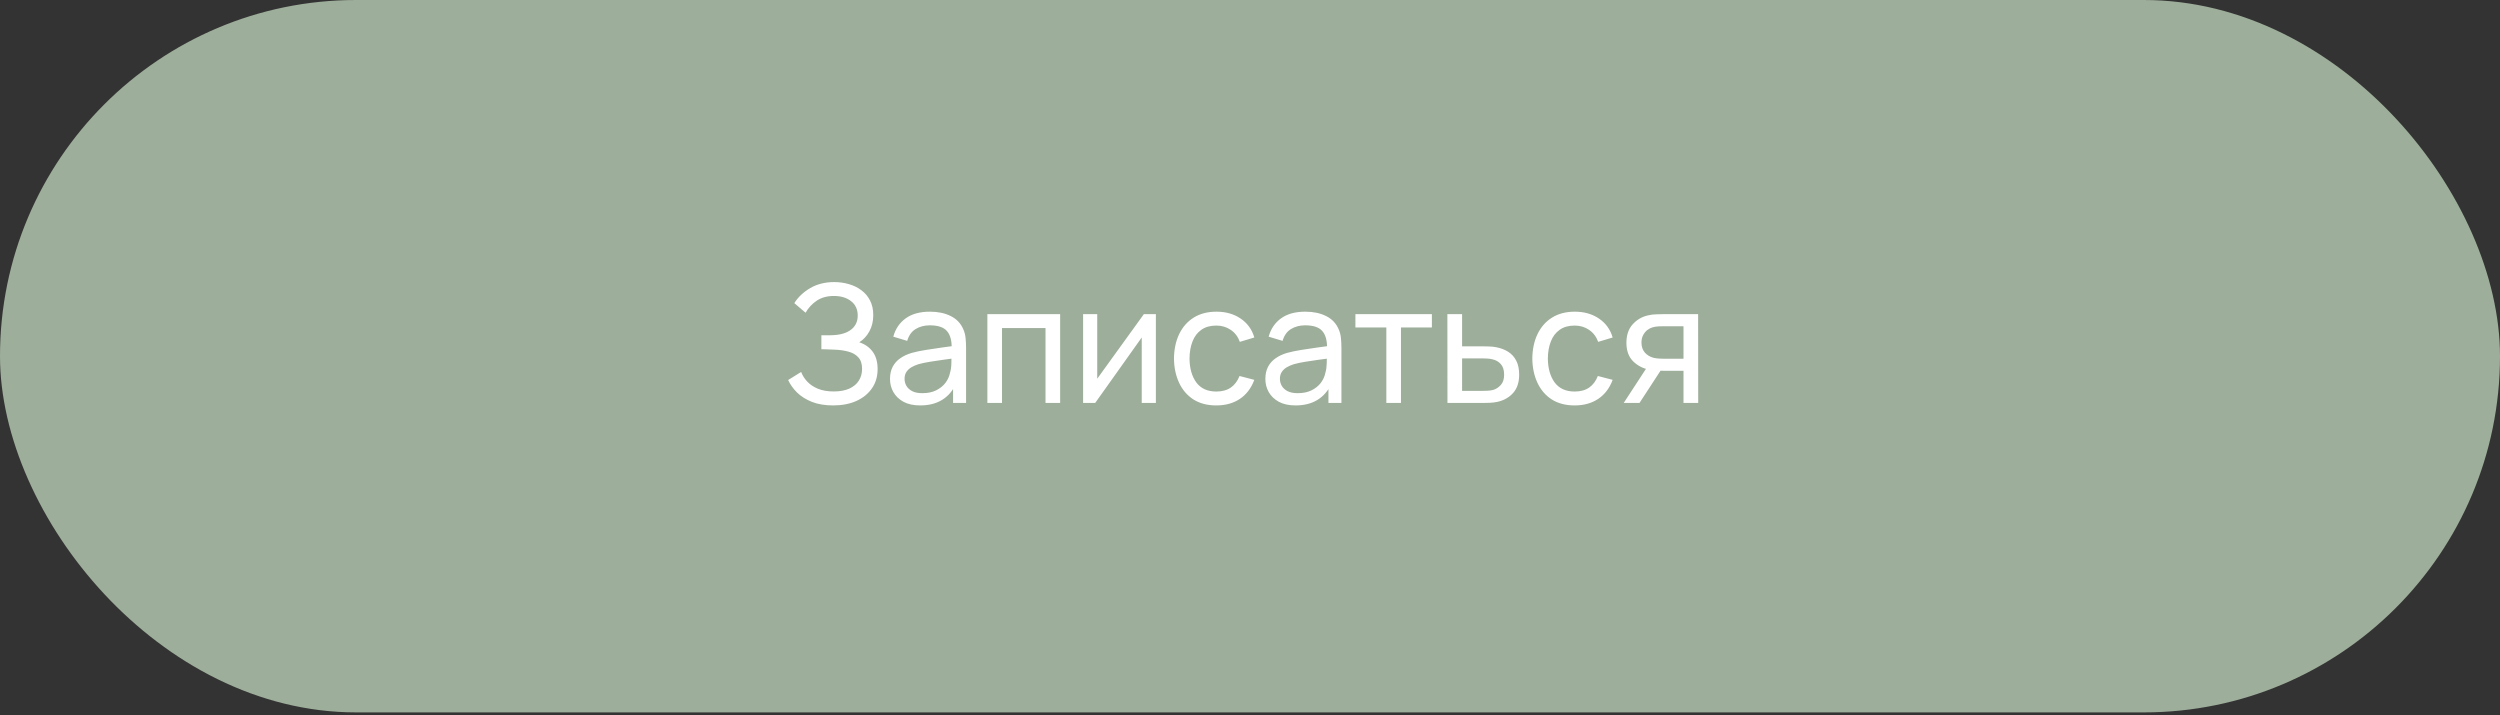 <?xml version="1.0" encoding="UTF-8"?> <svg xmlns="http://www.w3.org/2000/svg" width="304" height="87" viewBox="0 0 304 87" fill="none"><rect x="0" y="0" width="304" height="87" fill="#333333" stroke="none"/><rect width="304" height="86.628" rx="43.314" fill="#9DAE9A"></rect><path d="M101.308 49.3C100.322 49.3 99.462 49.157 98.728 48.87C98.002 48.577 97.398 48.197 96.918 47.73C96.445 47.257 96.085 46.75 95.838 46.21L97.418 45.23C97.578 45.65 97.825 46.04 98.158 46.4C98.498 46.76 98.932 47.05 99.458 47.27C99.992 47.49 100.632 47.6 101.378 47.6C102.138 47.6 102.775 47.483 103.288 47.25C103.802 47.01 104.185 46.687 104.438 46.28C104.698 45.867 104.828 45.393 104.828 44.86C104.828 44.253 104.678 43.787 104.378 43.46C104.078 43.127 103.675 42.893 103.168 42.76C102.668 42.62 102.115 42.54 101.508 42.52C101.035 42.5 100.695 42.487 100.488 42.48C100.282 42.473 100.142 42.47 100.068 42.47C100.002 42.47 99.938 42.47 99.878 42.47V40.77C99.938 40.77 100.065 40.77 100.258 40.77C100.452 40.77 100.655 40.77 100.868 40.77C101.082 40.763 101.252 40.757 101.378 40.75C102.272 40.703 102.982 40.477 103.508 40.07C104.035 39.657 104.298 39.09 104.298 38.37C104.298 37.623 104.028 37.04 103.488 36.62C102.955 36.2 102.258 35.99 101.398 35.99C100.585 35.99 99.892 36.18 99.318 36.56C98.752 36.94 98.298 37.43 97.958 38.03L96.588 36.86C97.055 36.12 97.702 35.51 98.528 35.03C99.362 34.543 100.335 34.3 101.448 34.3C102.062 34.3 102.652 34.383 103.218 34.55C103.792 34.71 104.298 34.957 104.738 35.29C105.185 35.617 105.538 36.033 105.798 36.54C106.058 37.04 106.188 37.633 106.188 38.32C106.188 39.06 106.032 39.717 105.718 40.29C105.405 40.863 104.995 41.307 104.488 41.62C105.188 41.853 105.735 42.24 106.128 42.78C106.522 43.32 106.718 44.02 106.718 44.88C106.718 45.78 106.488 46.56 106.028 47.22C105.575 47.88 104.942 48.393 104.128 48.76C103.315 49.12 102.375 49.3 101.308 49.3ZM111.894 49.3C111.087 49.3 110.41 49.153 109.864 48.86C109.324 48.56 108.914 48.167 108.634 47.68C108.36 47.193 108.224 46.66 108.224 46.08C108.224 45.513 108.33 45.023 108.544 44.61C108.764 44.19 109.07 43.843 109.464 43.57C109.857 43.29 110.327 43.07 110.874 42.91C111.387 42.77 111.96 42.65 112.594 42.55C113.234 42.443 113.88 42.347 114.534 42.26C115.187 42.173 115.797 42.09 116.364 42.01L115.724 42.38C115.744 41.42 115.55 40.71 115.144 40.25C114.744 39.79 114.05 39.56 113.064 39.56C112.41 39.56 111.837 39.71 111.344 40.01C110.857 40.303 110.514 40.783 110.314 41.45L108.624 40.94C108.884 39.993 109.387 39.25 110.134 38.71C110.88 38.17 111.864 37.9 113.084 37.9C114.064 37.9 114.904 38.077 115.604 38.43C116.31 38.777 116.817 39.303 117.124 40.01C117.277 40.343 117.374 40.707 117.414 41.1C117.454 41.487 117.474 41.893 117.474 42.32V49H115.894V46.41L116.264 46.65C115.857 47.523 115.287 48.183 114.554 48.63C113.827 49.077 112.94 49.3 111.894 49.3ZM112.164 47.81C112.804 47.81 113.357 47.697 113.824 47.47C114.297 47.237 114.677 46.933 114.964 46.56C115.25 46.18 115.437 45.767 115.524 45.32C115.624 44.987 115.677 44.617 115.684 44.21C115.697 43.797 115.704 43.48 115.704 43.26L116.324 43.53C115.744 43.61 115.174 43.687 114.614 43.76C114.054 43.833 113.524 43.913 113.024 44C112.524 44.08 112.074 44.177 111.674 44.29C111.38 44.383 111.104 44.503 110.844 44.65C110.59 44.797 110.384 44.987 110.224 45.22C110.07 45.447 109.994 45.73 109.994 46.07C109.994 46.363 110.067 46.643 110.214 46.91C110.367 47.177 110.6 47.393 110.914 47.56C111.234 47.727 111.65 47.81 112.164 47.81ZM120.064 49V38.2H128.914V49H127.134V39.89H121.844V49H120.064ZM140.554 38.2V49H138.834V41.04L133.174 49H131.704V38.2H133.424V46.05L139.094 38.2H140.554ZM147.905 49.3C146.811 49.3 145.881 49.057 145.115 48.57C144.355 48.077 143.775 47.4 143.375 46.54C142.975 45.68 142.768 44.7 142.755 43.6C142.768 42.473 142.978 41.483 143.385 40.63C143.798 39.77 144.388 39.1 145.155 38.62C145.921 38.14 146.845 37.9 147.925 37.9C149.065 37.9 150.045 38.18 150.865 38.74C151.691 39.3 152.245 40.067 152.525 41.04L150.765 41.57C150.538 40.943 150.168 40.457 149.655 40.11C149.148 39.763 148.565 39.59 147.905 39.59C147.165 39.59 146.555 39.763 146.075 40.11C145.595 40.45 145.238 40.923 145.005 41.53C144.771 42.13 144.651 42.82 144.645 43.6C144.658 44.8 144.935 45.77 145.475 46.51C146.021 47.243 146.831 47.61 147.905 47.61C148.611 47.61 149.198 47.45 149.665 47.13C150.131 46.803 150.485 46.333 150.725 45.72L152.525 46.19C152.151 47.197 151.568 47.967 150.775 48.5C149.981 49.033 149.025 49.3 147.905 49.3ZM157.538 49.3C156.731 49.3 156.055 49.153 155.508 48.86C154.968 48.56 154.558 48.167 154.278 47.68C154.005 47.193 153.868 46.66 153.868 46.08C153.868 45.513 153.975 45.023 154.188 44.61C154.408 44.19 154.715 43.843 155.108 43.57C155.501 43.29 155.971 43.07 156.518 42.91C157.031 42.77 157.605 42.65 158.238 42.55C158.878 42.443 159.525 42.347 160.178 42.26C160.831 42.173 161.441 42.09 162.008 42.01L161.368 42.38C161.388 41.42 161.195 40.71 160.788 40.25C160.388 39.79 159.695 39.56 158.708 39.56C158.055 39.56 157.481 39.71 156.988 40.01C156.501 40.303 156.158 40.783 155.958 41.45L154.268 40.94C154.528 39.993 155.031 39.25 155.778 38.71C156.525 38.17 157.508 37.9 158.728 37.9C159.708 37.9 160.548 38.077 161.248 38.43C161.955 38.777 162.461 39.303 162.768 40.01C162.921 40.343 163.018 40.707 163.058 41.1C163.098 41.487 163.118 41.893 163.118 42.32V49H161.538V46.41L161.908 46.65C161.501 47.523 160.931 48.183 160.198 48.63C159.471 49.077 158.585 49.3 157.538 49.3ZM157.808 47.81C158.448 47.81 159.001 47.697 159.468 47.47C159.941 47.237 160.321 46.933 160.608 46.56C160.895 46.18 161.081 45.767 161.168 45.32C161.268 44.987 161.321 44.617 161.328 44.21C161.341 43.797 161.348 43.48 161.348 43.26L161.968 43.53C161.388 43.61 160.818 43.687 160.258 43.76C159.698 43.833 159.168 43.913 158.668 44C158.168 44.08 157.718 44.177 157.318 44.29C157.025 44.383 156.748 44.503 156.488 44.65C156.235 44.797 156.028 44.987 155.868 45.22C155.715 45.447 155.638 45.73 155.638 46.07C155.638 46.363 155.711 46.643 155.858 46.91C156.011 47.177 156.245 47.393 156.558 47.56C156.878 47.727 157.295 47.81 157.808 47.81ZM168.578 49V39.82H164.818V38.2H174.118V39.82H170.358V49H168.578ZM176.011 49L176.001 38.2H177.791V42.11H180.121C180.434 42.11 180.754 42.117 181.081 42.13C181.408 42.143 181.691 42.173 181.931 42.22C182.491 42.327 182.981 42.513 183.401 42.78C183.821 43.047 184.148 43.41 184.381 43.87C184.614 44.323 184.731 44.887 184.731 45.56C184.731 46.493 184.488 47.233 184.001 47.78C183.521 48.32 182.891 48.68 182.111 48.86C181.844 48.92 181.538 48.96 181.191 48.98C180.851 48.993 180.528 49 180.221 49H176.011ZM177.791 47.53H180.251C180.451 47.53 180.674 47.523 180.921 47.51C181.168 47.497 181.388 47.463 181.581 47.41C181.921 47.31 182.224 47.113 182.491 46.82C182.764 46.527 182.901 46.107 182.901 45.56C182.901 45.007 182.768 44.58 182.501 44.28C182.241 43.98 181.898 43.783 181.471 43.69C181.278 43.643 181.074 43.613 180.861 43.6C180.648 43.587 180.444 43.58 180.251 43.58H177.791V47.53ZM191.479 49.3C190.386 49.3 189.456 49.057 188.689 48.57C187.929 48.077 187.349 47.4 186.949 46.54C186.549 45.68 186.342 44.7 186.329 43.6C186.342 42.473 186.552 41.483 186.959 40.63C187.372 39.77 187.962 39.1 188.729 38.62C189.496 38.14 190.419 37.9 191.499 37.9C192.639 37.9 193.619 38.18 194.439 38.74C195.266 39.3 195.819 40.067 196.099 41.04L194.339 41.57C194.112 40.943 193.742 40.457 193.229 40.11C192.722 39.763 192.139 39.59 191.479 39.59C190.739 39.59 190.129 39.763 189.649 40.11C189.169 40.45 188.812 40.923 188.579 41.53C188.346 42.13 188.226 42.82 188.219 43.6C188.232 44.8 188.509 45.77 189.049 46.51C189.596 47.243 190.406 47.61 191.479 47.61C192.186 47.61 192.772 47.45 193.239 47.13C193.706 46.803 194.059 46.333 194.299 45.72L196.099 46.19C195.726 47.197 195.142 47.967 194.349 48.5C193.556 49.033 192.599 49.3 191.479 49.3ZM204.712 49V45.09H202.382C202.109 45.09 201.806 45.08 201.472 45.06C201.146 45.033 200.839 44.997 200.552 44.95C199.772 44.803 199.112 44.46 198.572 43.92C198.039 43.38 197.772 42.633 197.772 41.68C197.772 40.753 198.022 40.01 198.522 39.45C199.029 38.883 199.652 38.517 200.392 38.35C200.726 38.27 201.062 38.227 201.402 38.22C201.749 38.207 202.042 38.2 202.282 38.2H206.492L206.502 49H204.712ZM197.442 49L200.312 44.6H202.232L199.362 49H197.442ZM202.252 43.62H204.712V39.67H202.252C202.099 39.67 201.896 39.677 201.642 39.69C201.396 39.703 201.159 39.743 200.932 39.81C200.719 39.87 200.509 39.98 200.302 40.14C200.102 40.3 199.936 40.507 199.802 40.76C199.669 41.013 199.602 41.313 199.602 41.66C199.602 42.16 199.742 42.567 200.022 42.88C200.302 43.187 200.642 43.393 201.042 43.5C201.262 43.553 201.479 43.587 201.692 43.6C201.912 43.613 202.099 43.62 202.252 43.62Z" fill="white"></path></svg> 